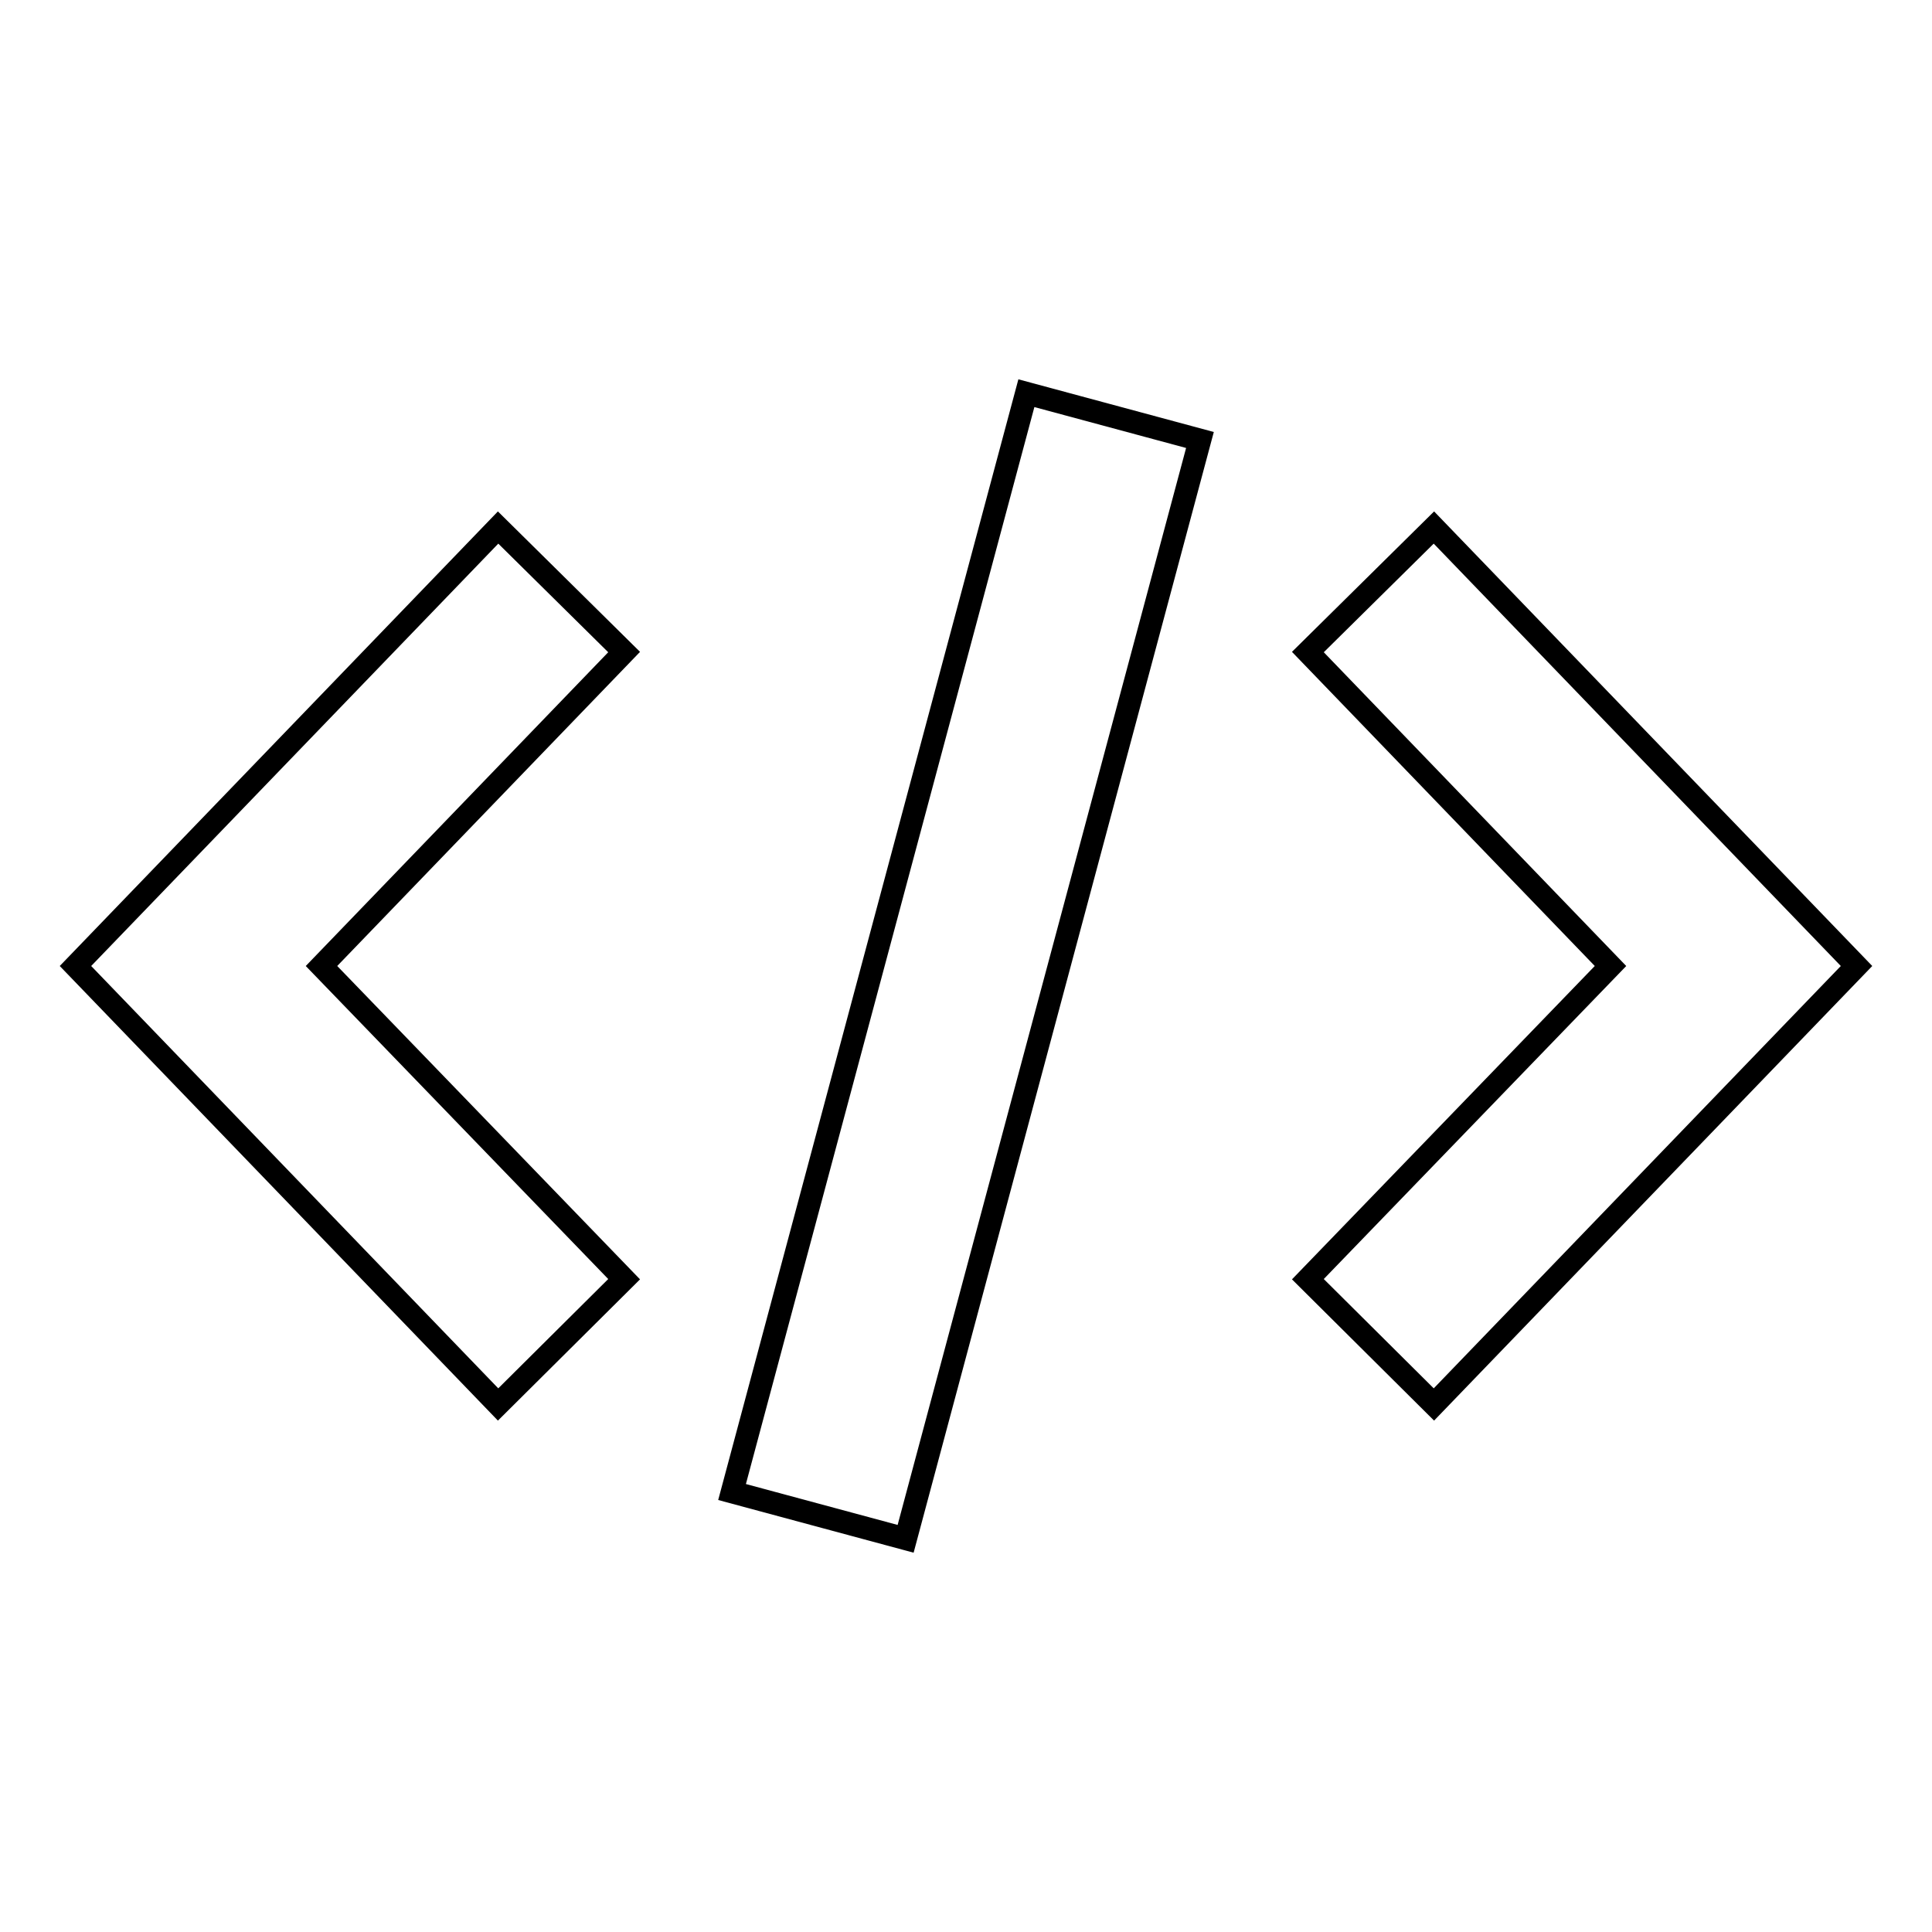 <?xml version="1.0" encoding="utf-8"?>
<!-- Svg Vector Icons : http://www.onlinewebfonts.com/icon -->
<!DOCTYPE svg PUBLIC "-//W3C//DTD SVG 1.1//EN" "http://www.w3.org/Graphics/SVG/1.1/DTD/svg11.dtd">
<svg version="1.1" xmlns="http://www.w3.org/2000/svg" xmlns:xlink="http://www.w3.org/1999/xlink" x="0px" y="0px" viewBox="0 0 256 256" enable-background="new 0 0 256 256" xml:space="preserve">
<g><g><path stroke-width="3" fill-opacity="0" stroke="#000000"  d="M82.7,86.4L66,69.9L10,128l56,58.1l16.7-16.6L42.6,128L82.7,86.4z"/><path stroke-width="3" fill-opacity="0" stroke="#000000"  d="M213.4,128l-40.1,41.5l16.7,16.6l56-58.1l-56-58.1l-16.7,16.5L213.4,128z"/><path stroke-width="3" fill-opacity="0" stroke="#000000"  d="M136,52.1l23,6.2L120,203.9l-23-6.2L136,52.1L136,52.1z"/></g></g>
</svg>